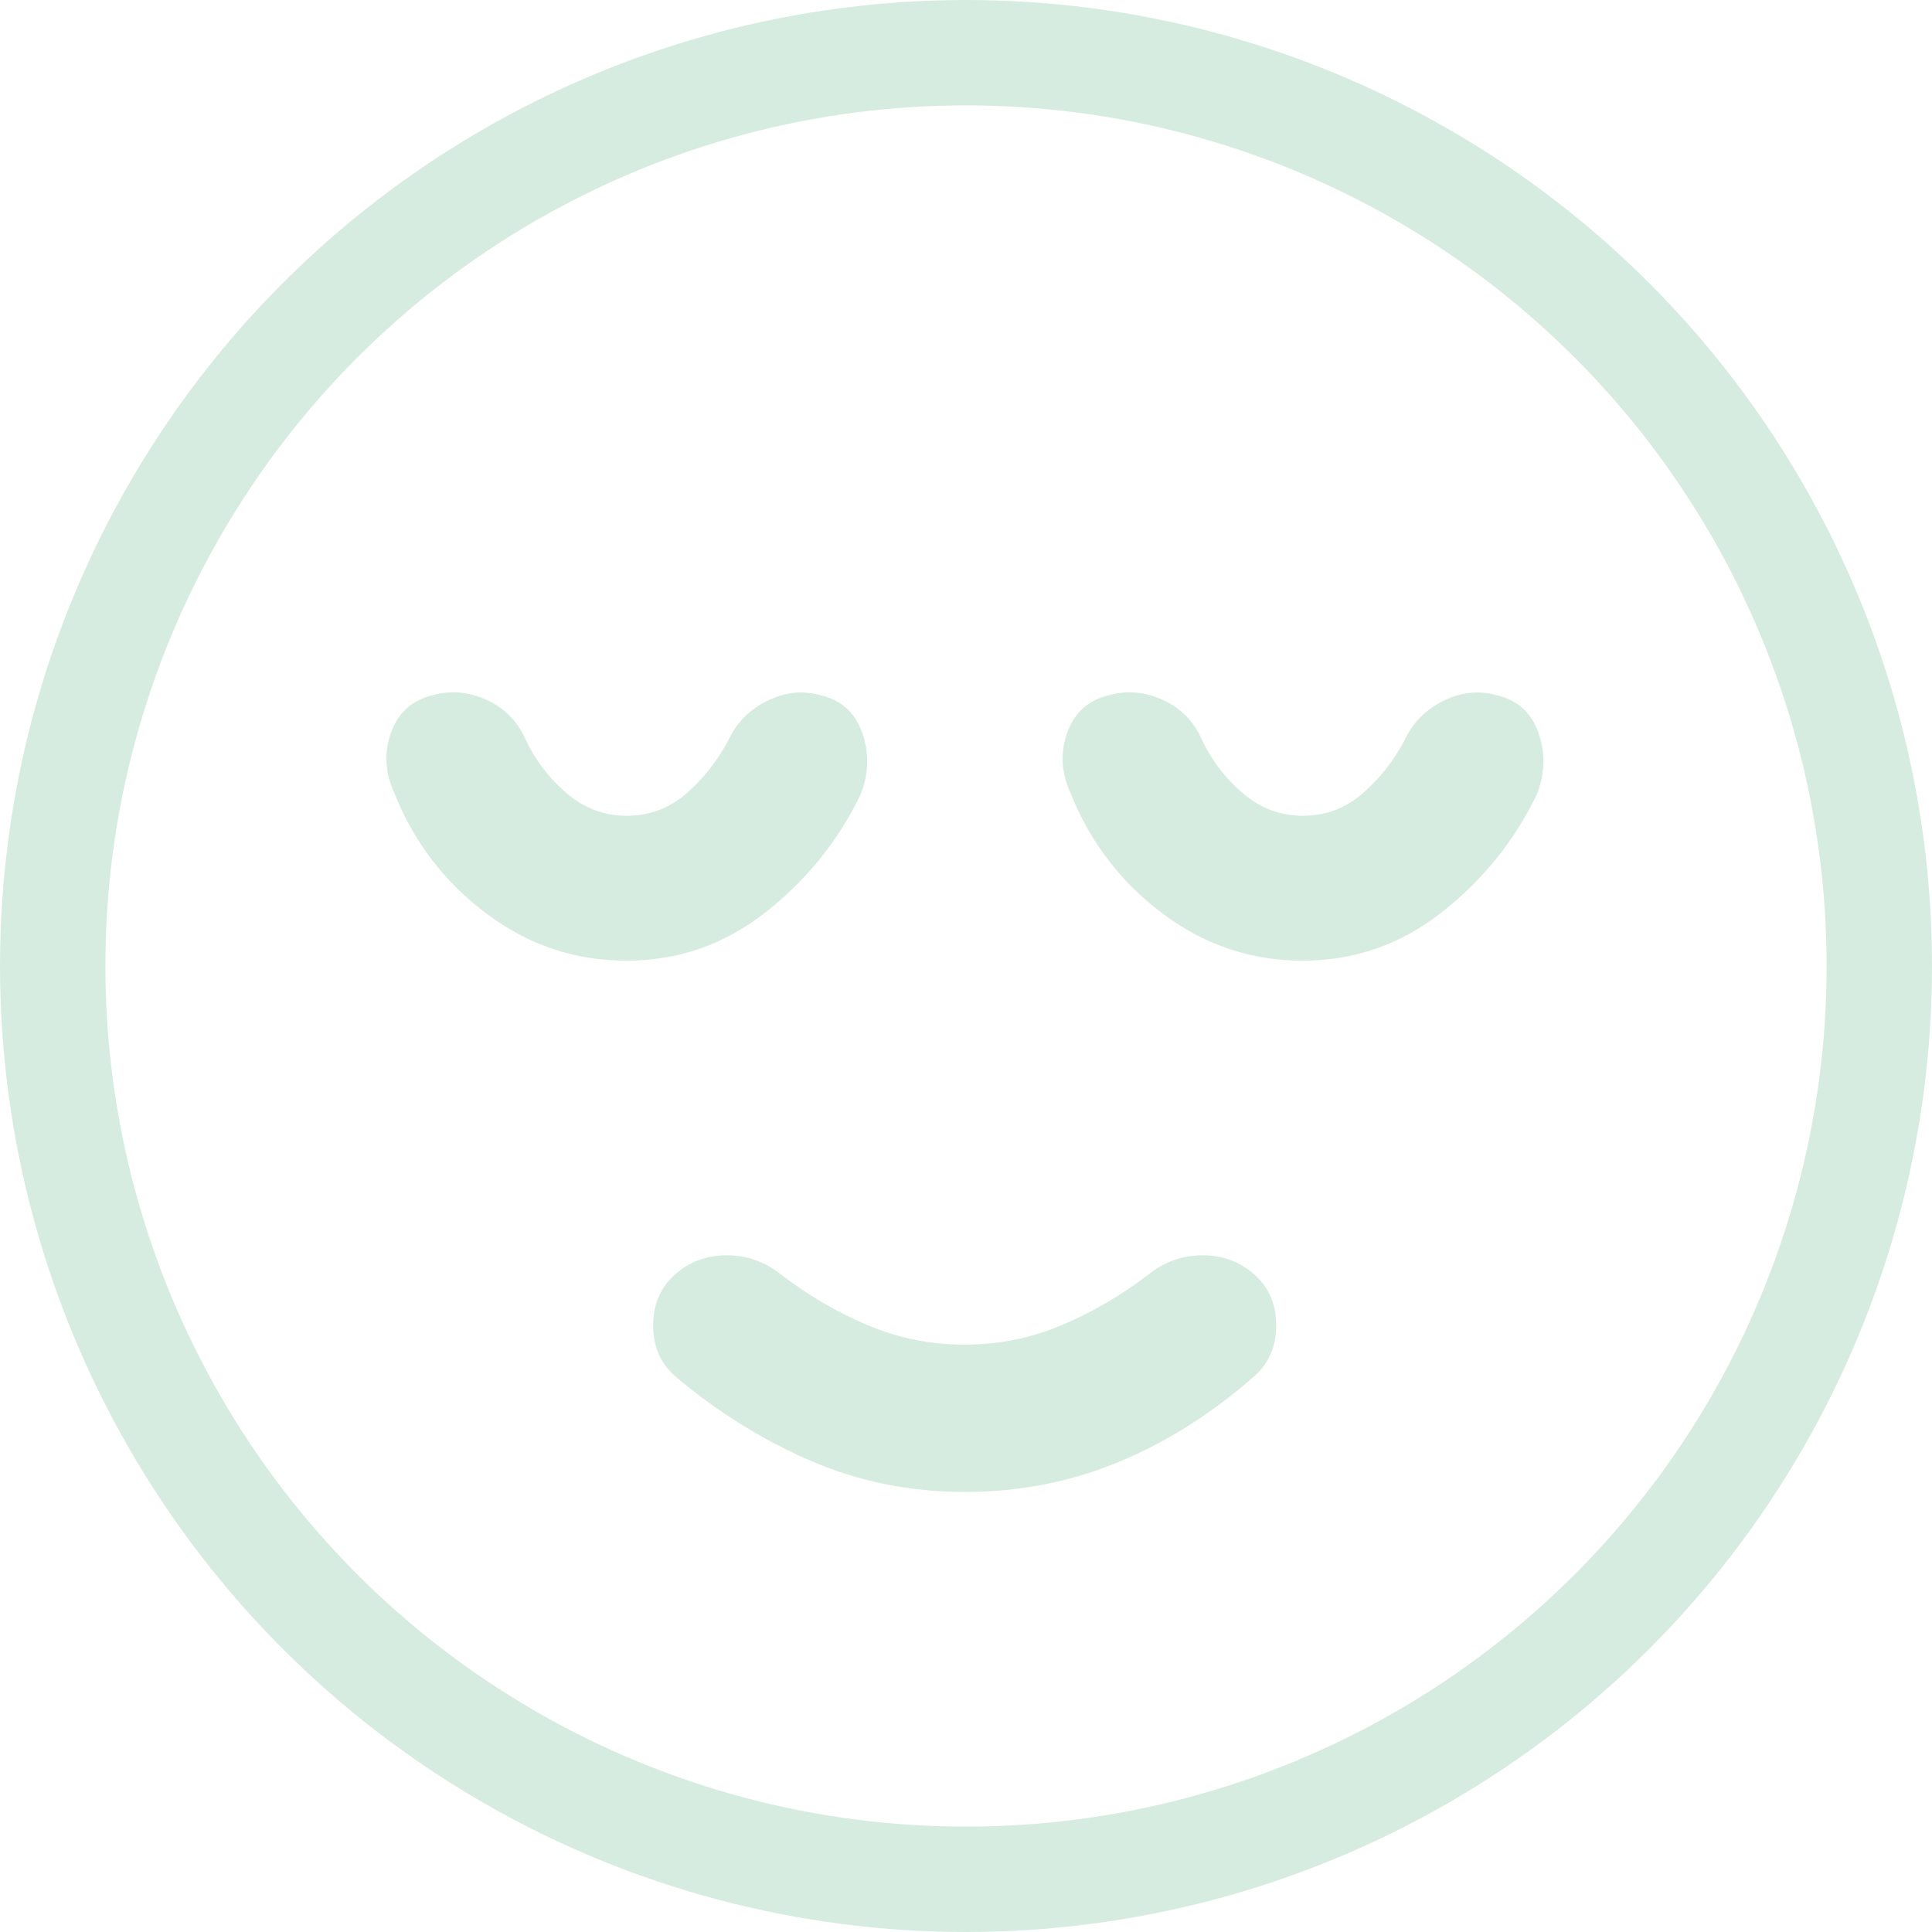 <svg width="110" height="110" viewBox="0 0 110 110" fill="none" xmlns="http://www.w3.org/2000/svg">
<path d="M54.925 84.946C58.042 84.946 60.975 84.373 63.725 83.225C66.475 82.077 69.042 80.451 71.425 78.346C72.25 77.613 72.662 76.65 72.662 75.459C72.662 74.267 72.25 73.305 71.425 72.571C70.6 71.838 69.615 71.471 68.472 71.471C67.328 71.471 66.295 71.838 65.375 72.571C63.817 73.763 62.167 74.725 60.425 75.459C58.683 76.192 56.85 76.559 54.925 76.559C53 76.559 51.167 76.192 49.425 75.459C47.683 74.725 46.033 73.763 44.475 72.571C43.558 71.838 42.526 71.471 41.379 71.471C40.231 71.471 39.246 71.838 38.425 72.571C37.6 73.305 37.188 74.267 37.188 75.459C37.188 76.65 37.6 77.613 38.425 78.346C40.808 80.363 43.375 81.967 46.125 83.159C48.875 84.35 51.808 84.946 54.925 84.946ZM35.675 54.696C38.608 54.696 41.245 53.78 43.584 51.946C45.923 50.113 47.733 47.867 49.013 45.209C49.471 44.017 49.495 42.847 49.084 41.7C48.673 40.552 47.87 39.843 46.675 39.571C45.667 39.296 44.658 39.412 43.65 39.918C42.642 40.424 41.908 41.179 41.45 42.184C40.808 43.376 40.005 44.384 39.041 45.209C38.077 46.034 36.955 46.446 35.675 46.446C34.392 46.446 33.246 46.012 32.237 45.143C31.229 44.274 30.45 43.242 29.9 42.046C29.442 41.038 28.708 40.305 27.7 39.846C26.692 39.388 25.683 39.296 24.675 39.571C23.483 39.846 22.68 40.558 22.266 41.705C21.852 42.853 21.921 44.021 22.475 45.209C23.575 47.959 25.317 50.228 27.7 52.018C30.083 53.807 32.742 54.7 35.675 54.696ZM74.175 54.696C77.108 54.696 79.745 53.78 82.084 51.946C84.423 50.113 86.233 47.867 87.513 45.209C87.971 44.017 87.995 42.847 87.584 41.7C87.173 40.552 86.37 39.843 85.175 39.571C84.167 39.296 83.158 39.412 82.15 39.918C81.142 40.424 80.408 41.179 79.95 42.184C79.308 43.376 78.505 44.384 77.541 45.209C76.577 46.034 75.455 46.446 74.175 46.446C72.892 46.446 71.746 46.012 70.737 45.143C69.729 44.274 68.95 43.242 68.4 42.046C67.942 41.038 67.208 40.305 66.2 39.846C65.192 39.388 64.183 39.296 63.175 39.571C61.983 39.846 61.18 40.558 60.766 41.705C60.352 42.853 60.421 44.021 60.975 45.209C62.075 47.959 63.817 50.228 66.2 52.018C68.583 53.807 71.242 54.7 74.175 54.696Z" fill="#D7ECE0"/>
<circle cx="55" cy="55" r="52" stroke="#D7ECE0" stroke-width="6"/>
</svg>
